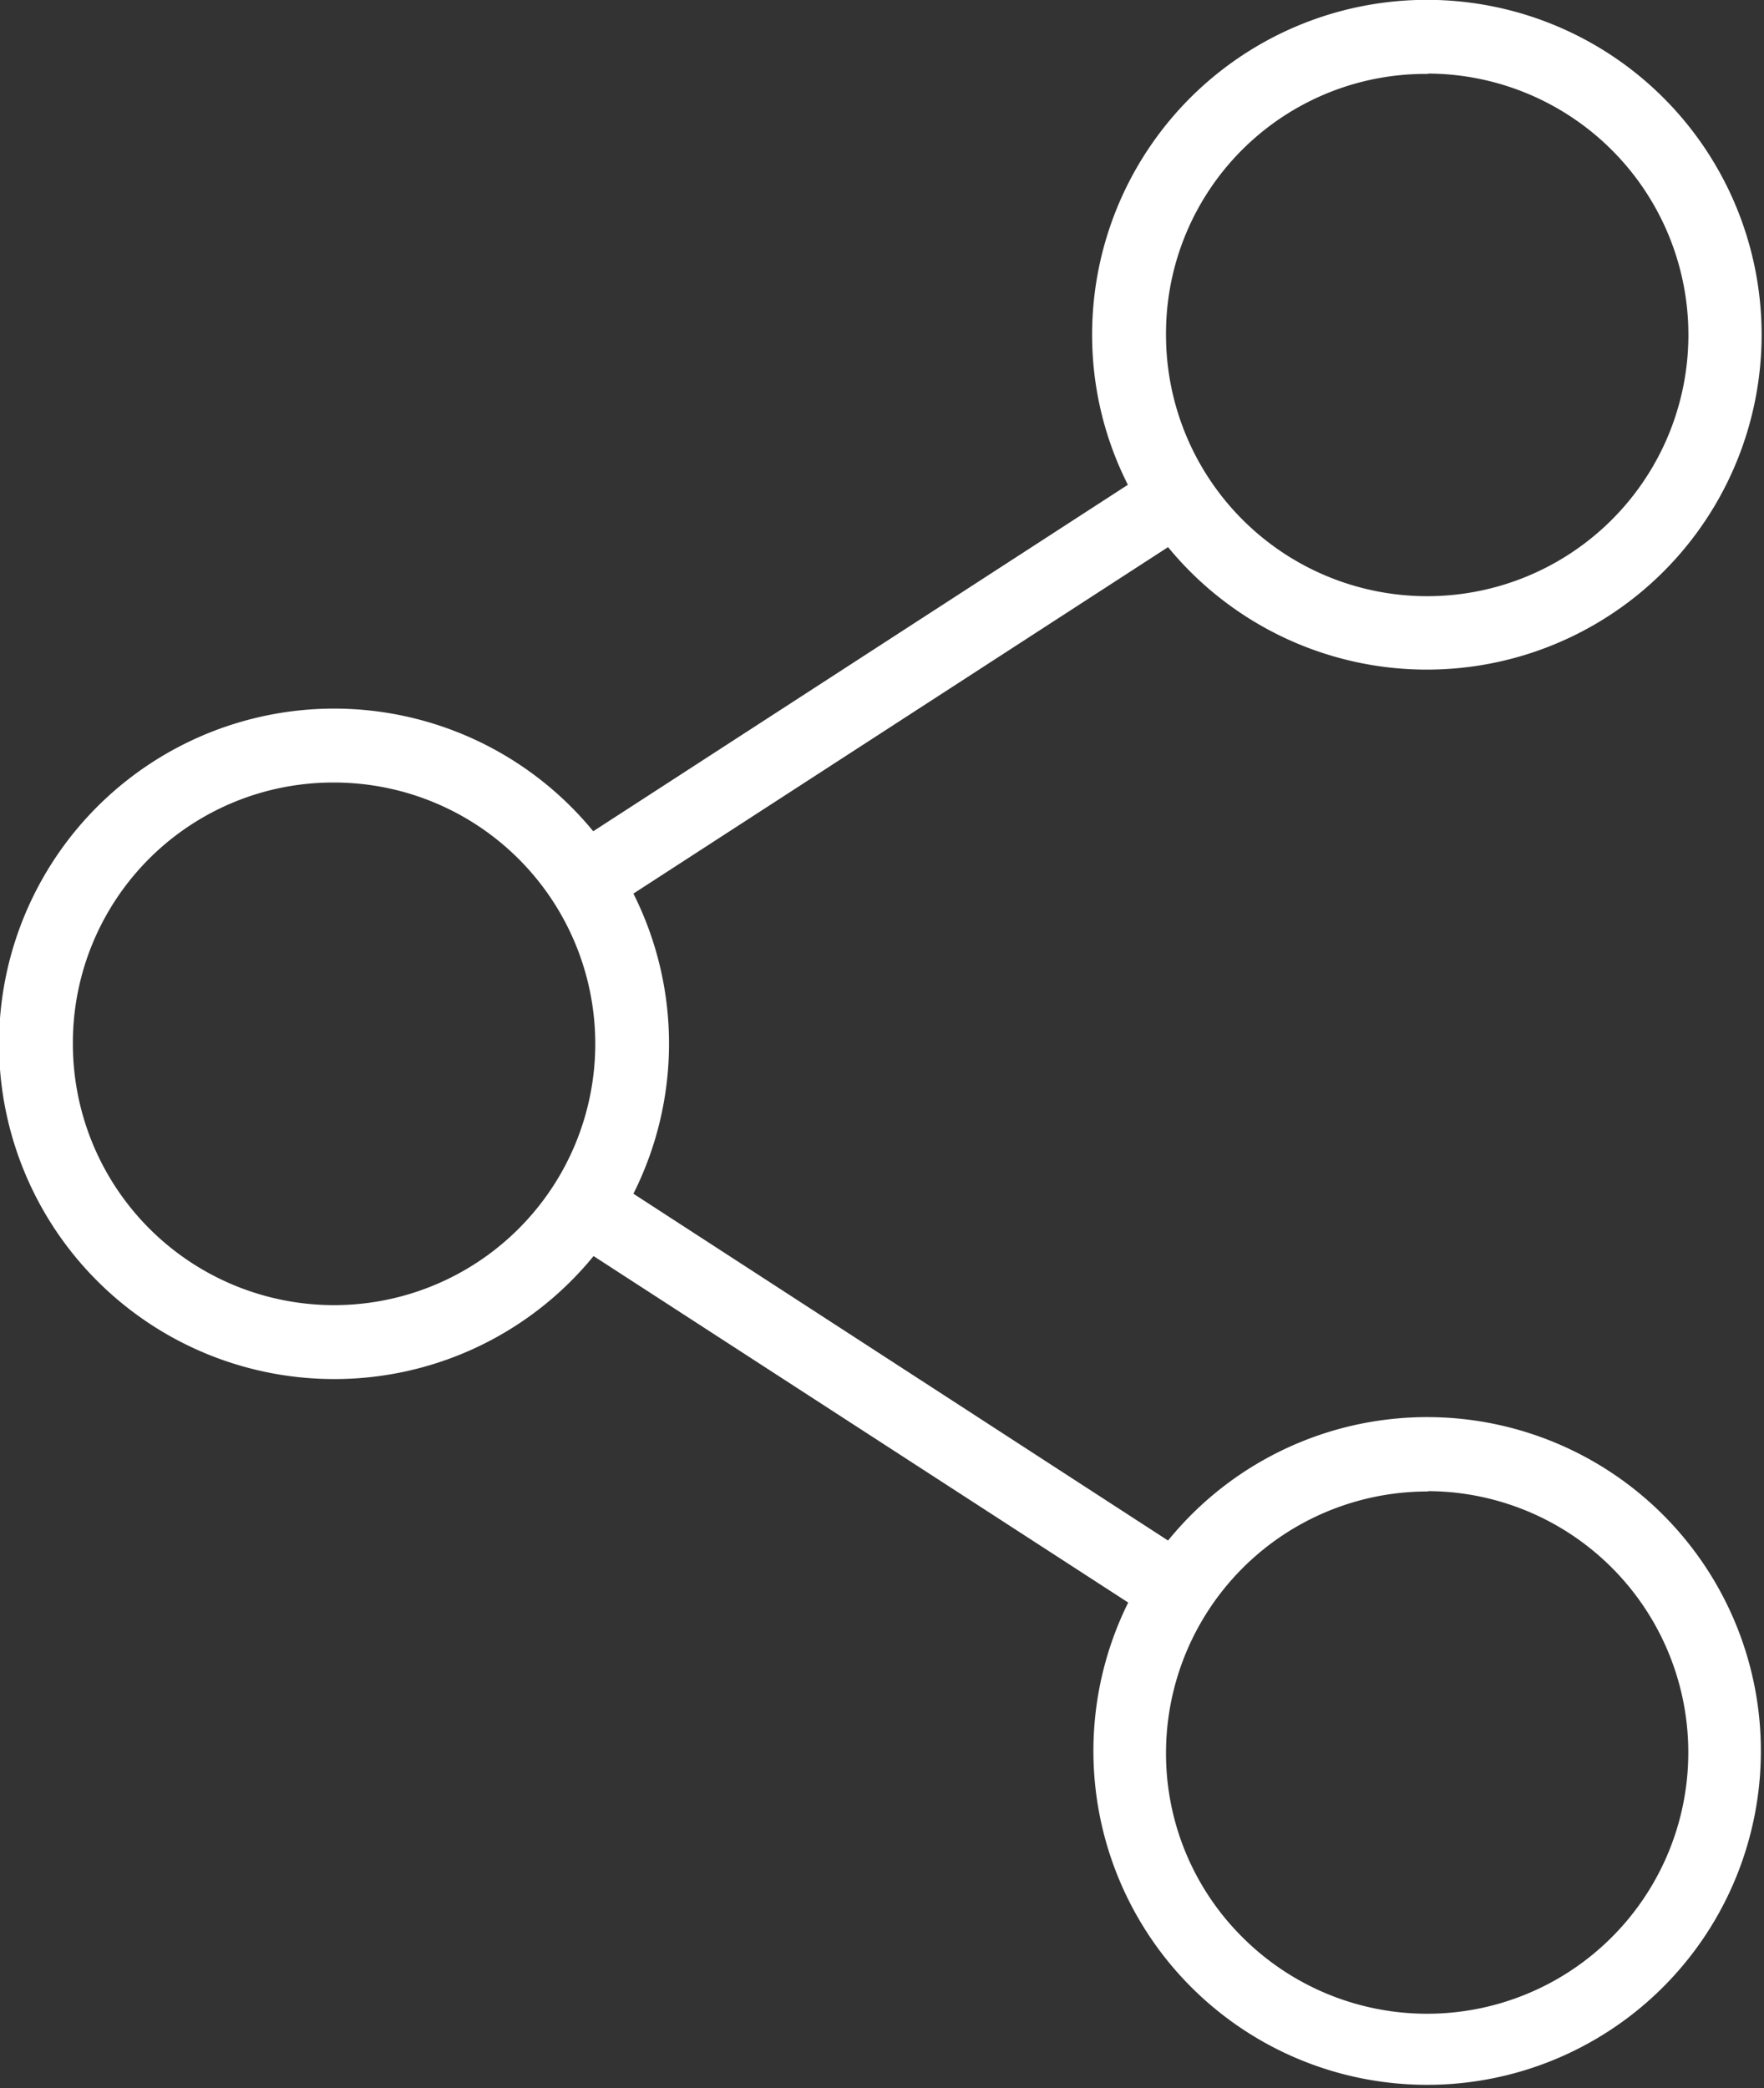<svg id="Layer_1" data-name="Layer 1" xmlns="http://www.w3.org/2000/svg" viewBox="0 0 51.8 61.29"><rect x="0" y="0" width="51.8" height="61.29" fill="#333333" stroke="none"/><defs><style>.cls-1{fill:#fff;}</style></defs><title>social-reach</title><path class="cls-1" d="M940,2146.49a7.67,7.67,0,1,1-7.67,7.67A7.64,7.64,0,0,1,940,2146.49Zm32.11-20.81a7.67,7.67,0,1,1-7.68,7.67A7.62,7.62,0,0,1,972.14,2125.69Zm0,41.61a7.67,7.67,0,1,1-5.43,13.1,7.6,7.6,0,0,1-2.25-5.43A7.68,7.68,0,0,1,972.14,2167.3ZM940,2164a9.82,9.82,0,0,0,7.62-3.61l15.7,10.17a9.8,9.8,0,1,0,1.17-1.82l-15.7-10.18a9.8,9.8,0,0,0,0-8.81l15.7-10.17a9.83,9.83,0,1,0-2.23-6.23,9.72,9.72,0,0,0,1.05,4.4l-15.7,10.17A9.84,9.84,0,1,0,940,2164Z" transform="translate(-930.19 -2123.52)"/></svg>